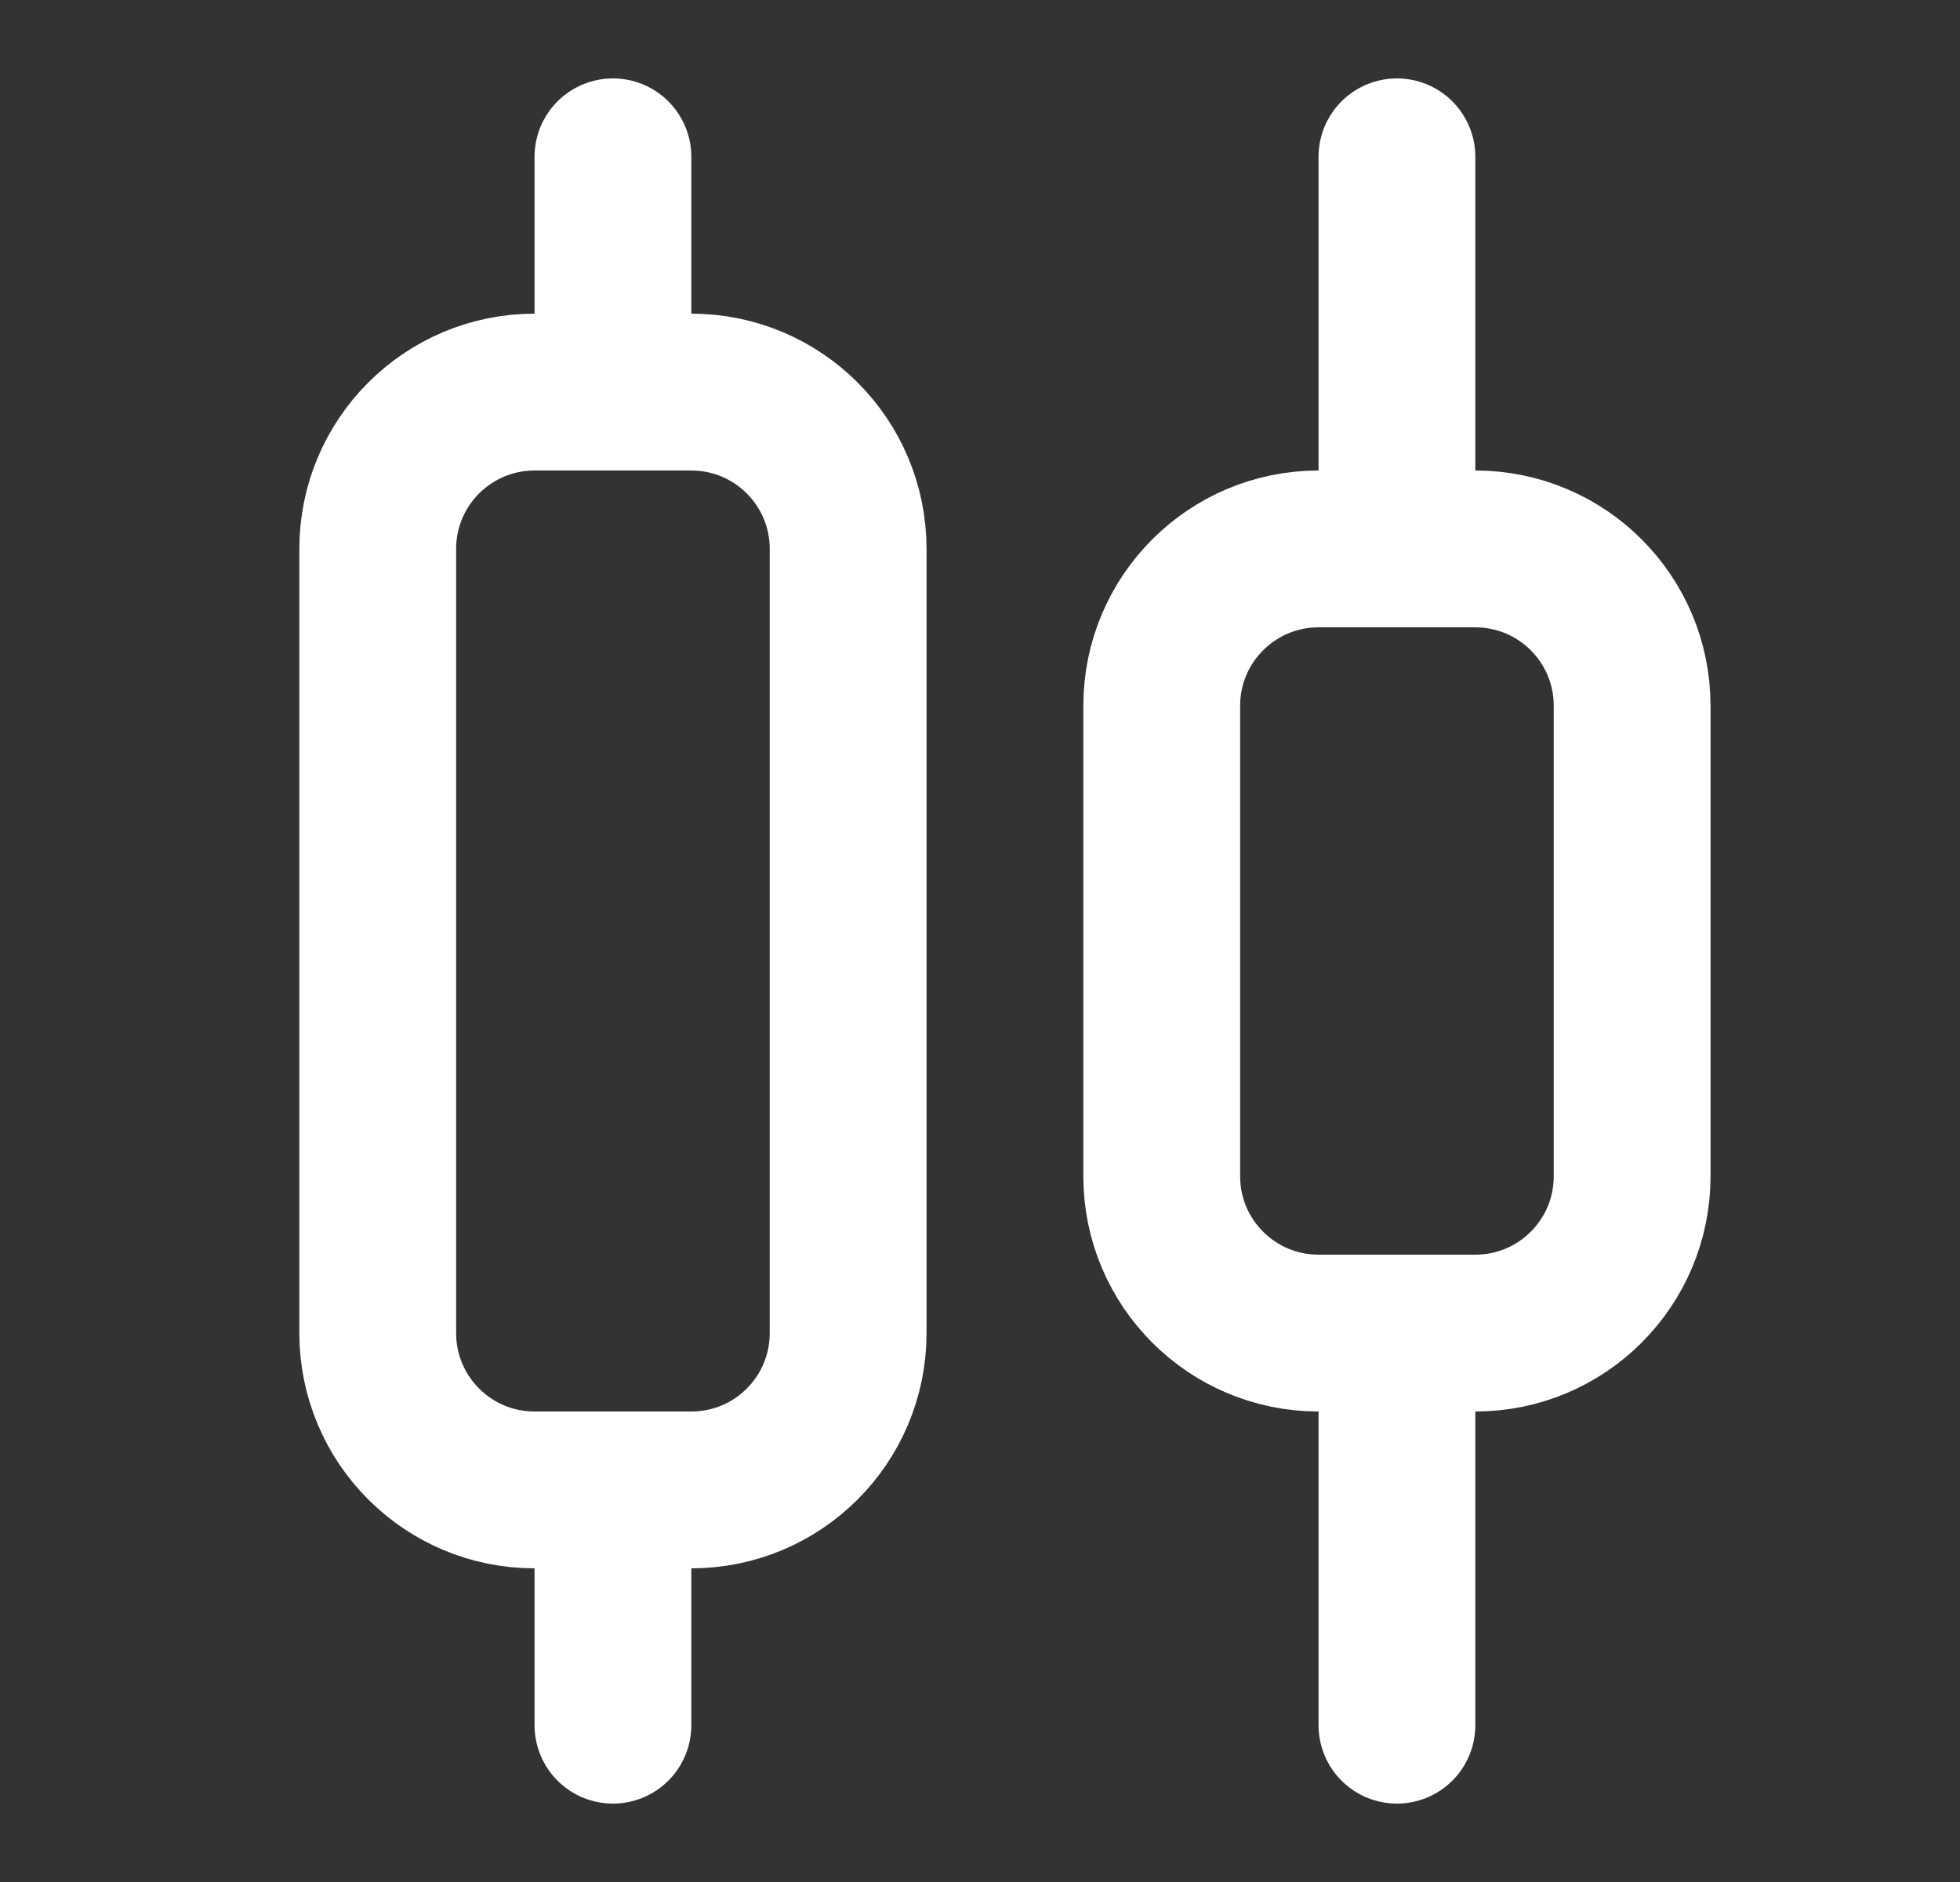 <svg width="25" height="24" viewBox="0 0 25 24" fill="none" xmlns="http://www.w3.org/2000/svg">
<rect x="0" y="0" width="25" height="24" fill="#333333" stroke="none"/>
<path d="M8.818 5H6.818C5.714 5 4.818 5.895 4.818 7V17C4.818 18.105 5.714 19 6.818 19H8.818C9.923 19 10.818 18.105 10.818 17V7C10.818 5.895 9.923 5 8.818 5Z" stroke="white" stroke-width="2" stroke-linecap="round" stroke-linejoin="round"/>
<path d="M18.818 7H16.818C15.714 7 14.818 7.895 14.818 9V15C14.818 16.105 15.714 17 16.818 17H18.818C19.923 17 20.818 16.105 20.818 15V9C20.818 7.895 19.923 7 18.818 7Z" stroke="white" stroke-width="2" stroke-linecap="round" stroke-linejoin="round"/>
<path d="M17.818 22V17" stroke="white" stroke-width="2" stroke-linecap="round" stroke-linejoin="round"/>
<path d="M17.818 7V2" stroke="white" stroke-width="2" stroke-linecap="round" stroke-linejoin="round"/>
<path d="M7.818 22V19" stroke="white" stroke-width="2" stroke-linecap="round" stroke-linejoin="round"/>
<path d="M7.818 5V2" stroke="white" stroke-width="2" stroke-linecap="round" stroke-linejoin="round"/>
</svg>
